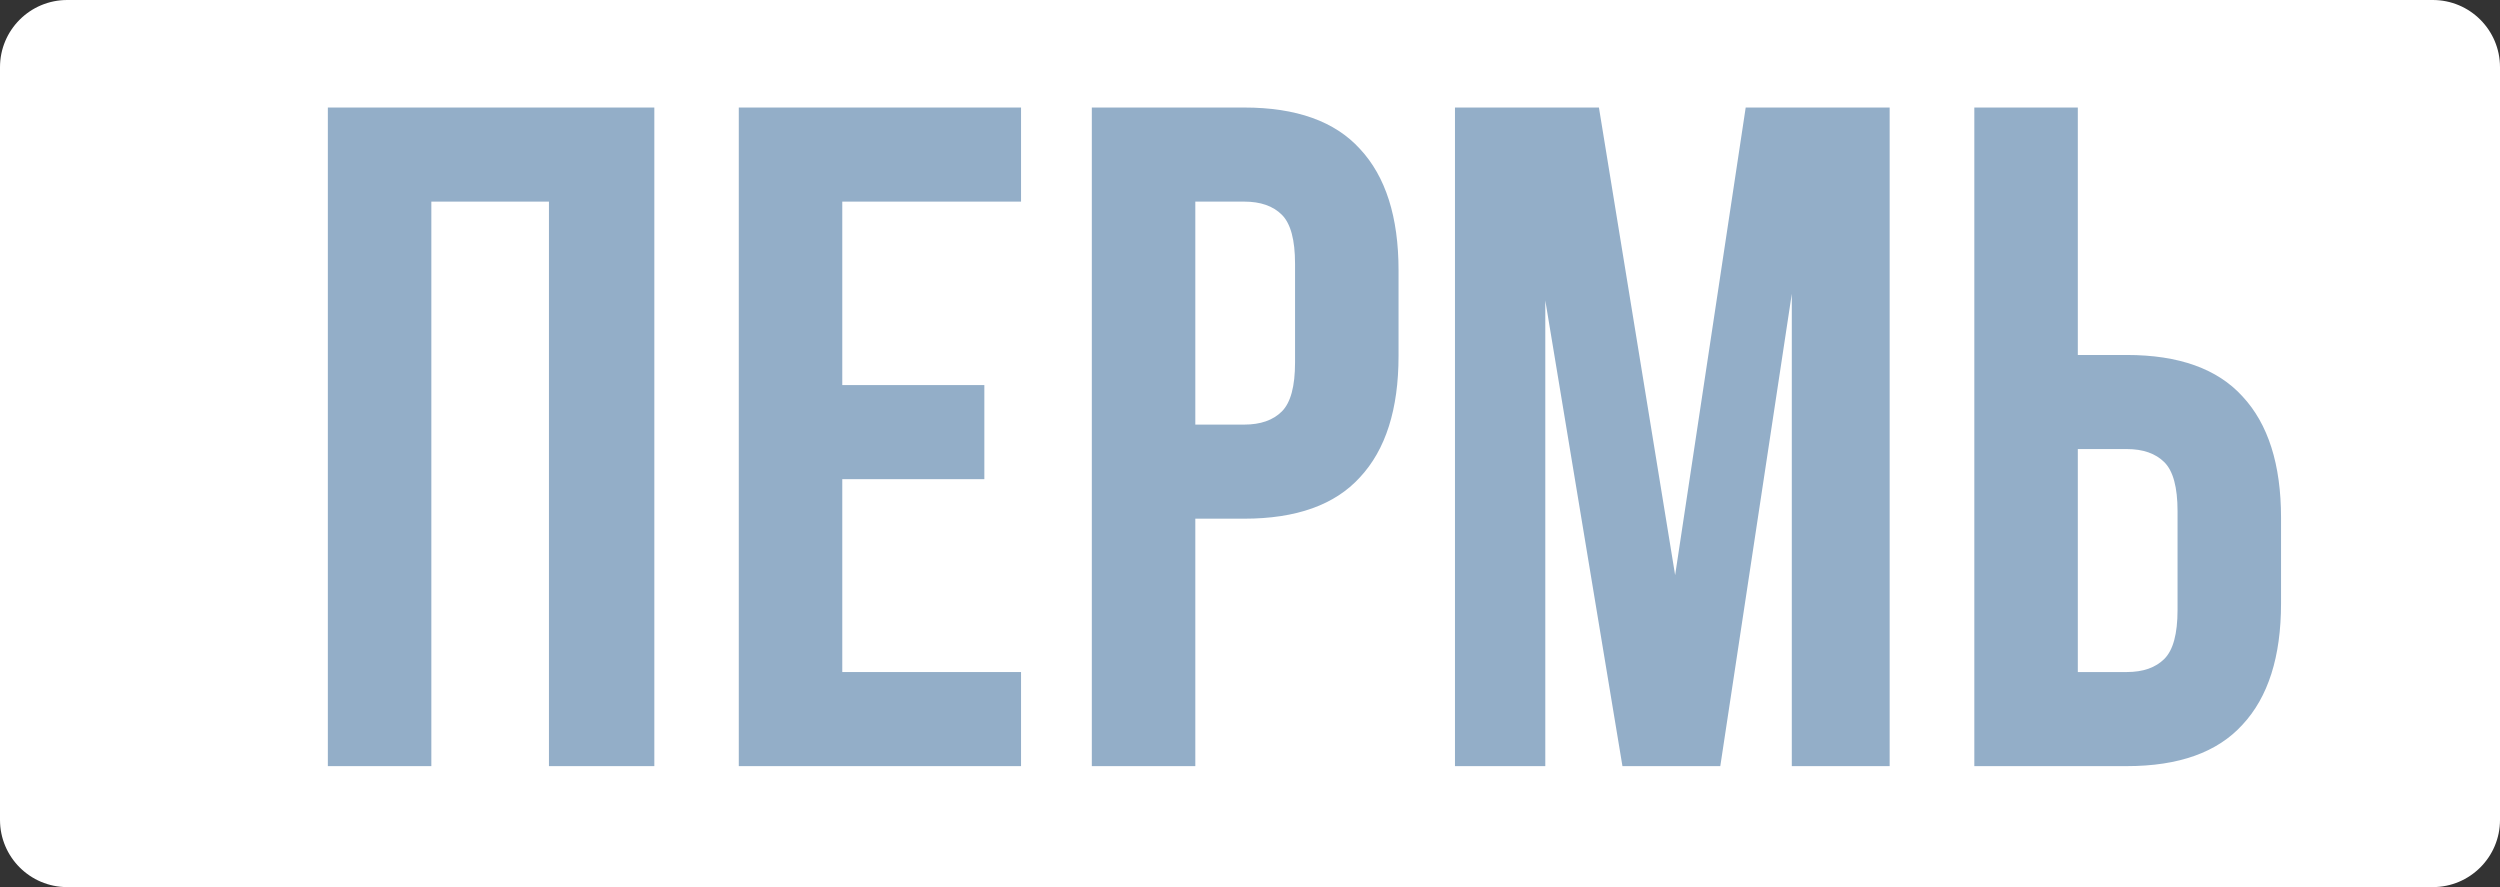 <?xml version="1.0" encoding="UTF-8"?> <svg xmlns="http://www.w3.org/2000/svg" width="372" height="132" viewBox="0 0 372 132" fill="none"><rect x="0" y="0" width="372" height="132" fill="#333333" stroke="none"/><path d="M0 10C0 4.477 4.477 0 10 0H362C367.523 0 372 4.477 372 10V122C372 127.523 367.523 132 362 132H10C4.477 132 0 127.523 0 122V10Z" fill="white"></path><path d="M64.184 114H48.784V16H97.364V114H81.684V30H64.184V114Z" fill="#93AEC8"></path><path d="M125.331 57.3H146.471V71.3H125.331V100H151.931V114H109.931V16H151.931V30H125.331V57.3Z" fill="#93AEC8"></path><path d="M185.143 16C192.89 16 198.63 18.053 202.363 22.16C206.19 26.267 208.103 32.287 208.103 40.22V52.96C208.103 60.893 206.19 66.913 202.363 71.02C198.63 75.127 192.89 77.18 185.143 77.18H177.863V114H162.463V16H185.143ZM177.863 30V63.18H185.143C187.57 63.18 189.437 62.527 190.743 61.22C192.05 59.913 192.703 57.487 192.703 53.94V39.24C192.703 35.693 192.05 33.267 190.743 31.96C189.437 30.653 187.57 30 185.143 30H177.863Z" fill="#93AEC8"></path><path d="M249.26 85.58L259.76 16H281.18V114H266.62V43.72L255.98 114H241.42L229.94 44.7V114H216.5V16H237.92L249.26 85.58Z" fill="#93AEC8"></path><path d="M316.459 100C318.886 100 320.752 99.347 322.059 98.04C323.366 96.733 324.019 94.307 324.019 90.76V76.06C324.019 72.513 323.366 70.087 322.059 68.78C320.752 67.473 318.886 66.82 316.459 66.82H309.179V100H316.459ZM293.779 114V16H309.179V52.82H316.459C324.206 52.82 329.946 54.873 333.679 58.98C337.506 63.087 339.419 69.107 339.419 77.04V89.78C339.419 97.713 337.506 103.733 333.679 107.84C329.946 111.947 324.206 114 316.459 114H293.779Z" fill="#93AEC8"></path></svg> 
